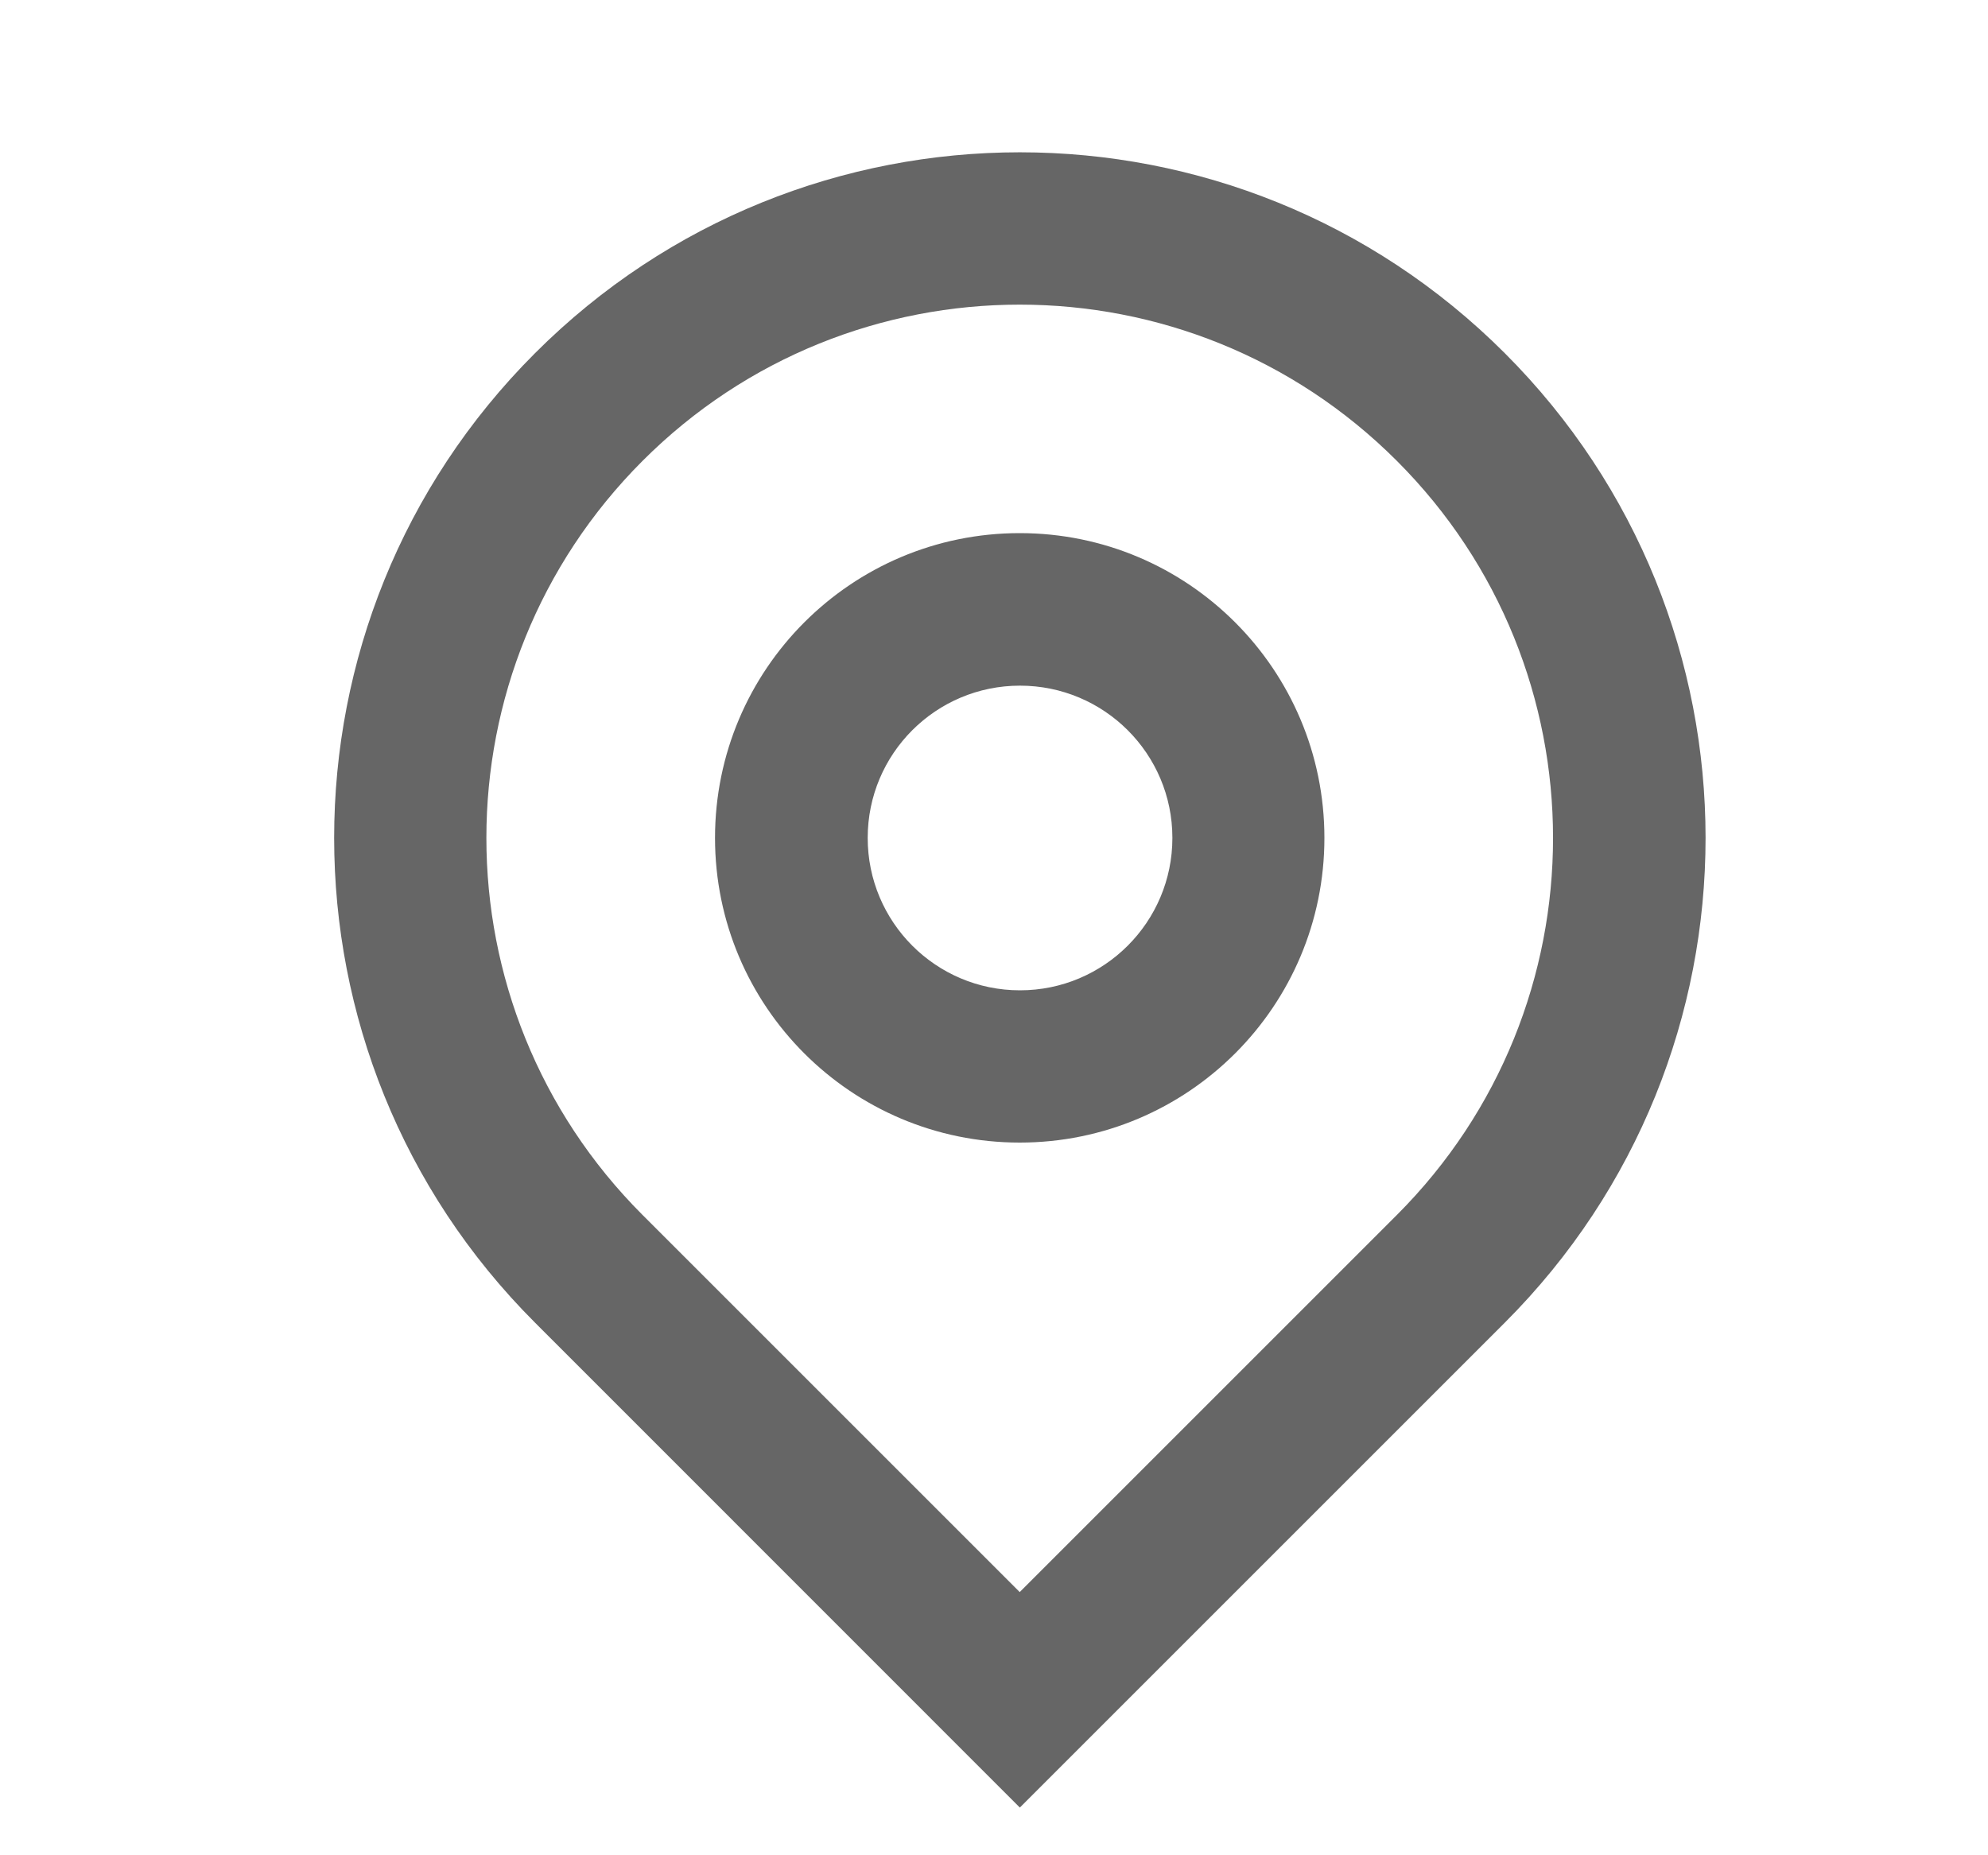 <svg width="15" height="14" viewBox="0 0 15 14" fill="none" xmlns="http://www.w3.org/2000/svg">
<g opacity="0.6">
<path fill-rule="evenodd" clip-rule="evenodd" d="M4.037 9.981L7.695 13.64L11.354 9.981C13.374 7.961 13.374 4.685 11.354 2.665C9.333 0.644 6.057 0.644 4.037 2.665C2.016 4.685 2.016 7.961 4.037 9.981ZM10.54 9.168L7.694 12.014L4.848 9.168C3.277 7.596 3.277 5.049 4.849 3.477C6.42 1.906 8.968 1.906 10.539 3.477C12.111 5.049 12.111 7.596 10.54 9.168ZM7.696 7.473C8.331 7.473 8.846 6.958 8.846 6.323C8.846 5.688 8.331 5.174 7.696 5.174C7.061 5.174 6.547 5.688 6.547 6.323C6.547 6.958 7.061 7.473 7.696 7.473ZM5.395 6.323C5.395 7.593 6.424 8.622 7.694 8.622C8.964 8.622 9.993 7.593 9.993 6.323C9.993 5.053 8.964 4.023 7.694 4.023C6.424 4.023 5.395 5.053 5.395 6.323Z" fill="black"/>
</g>
</svg>
